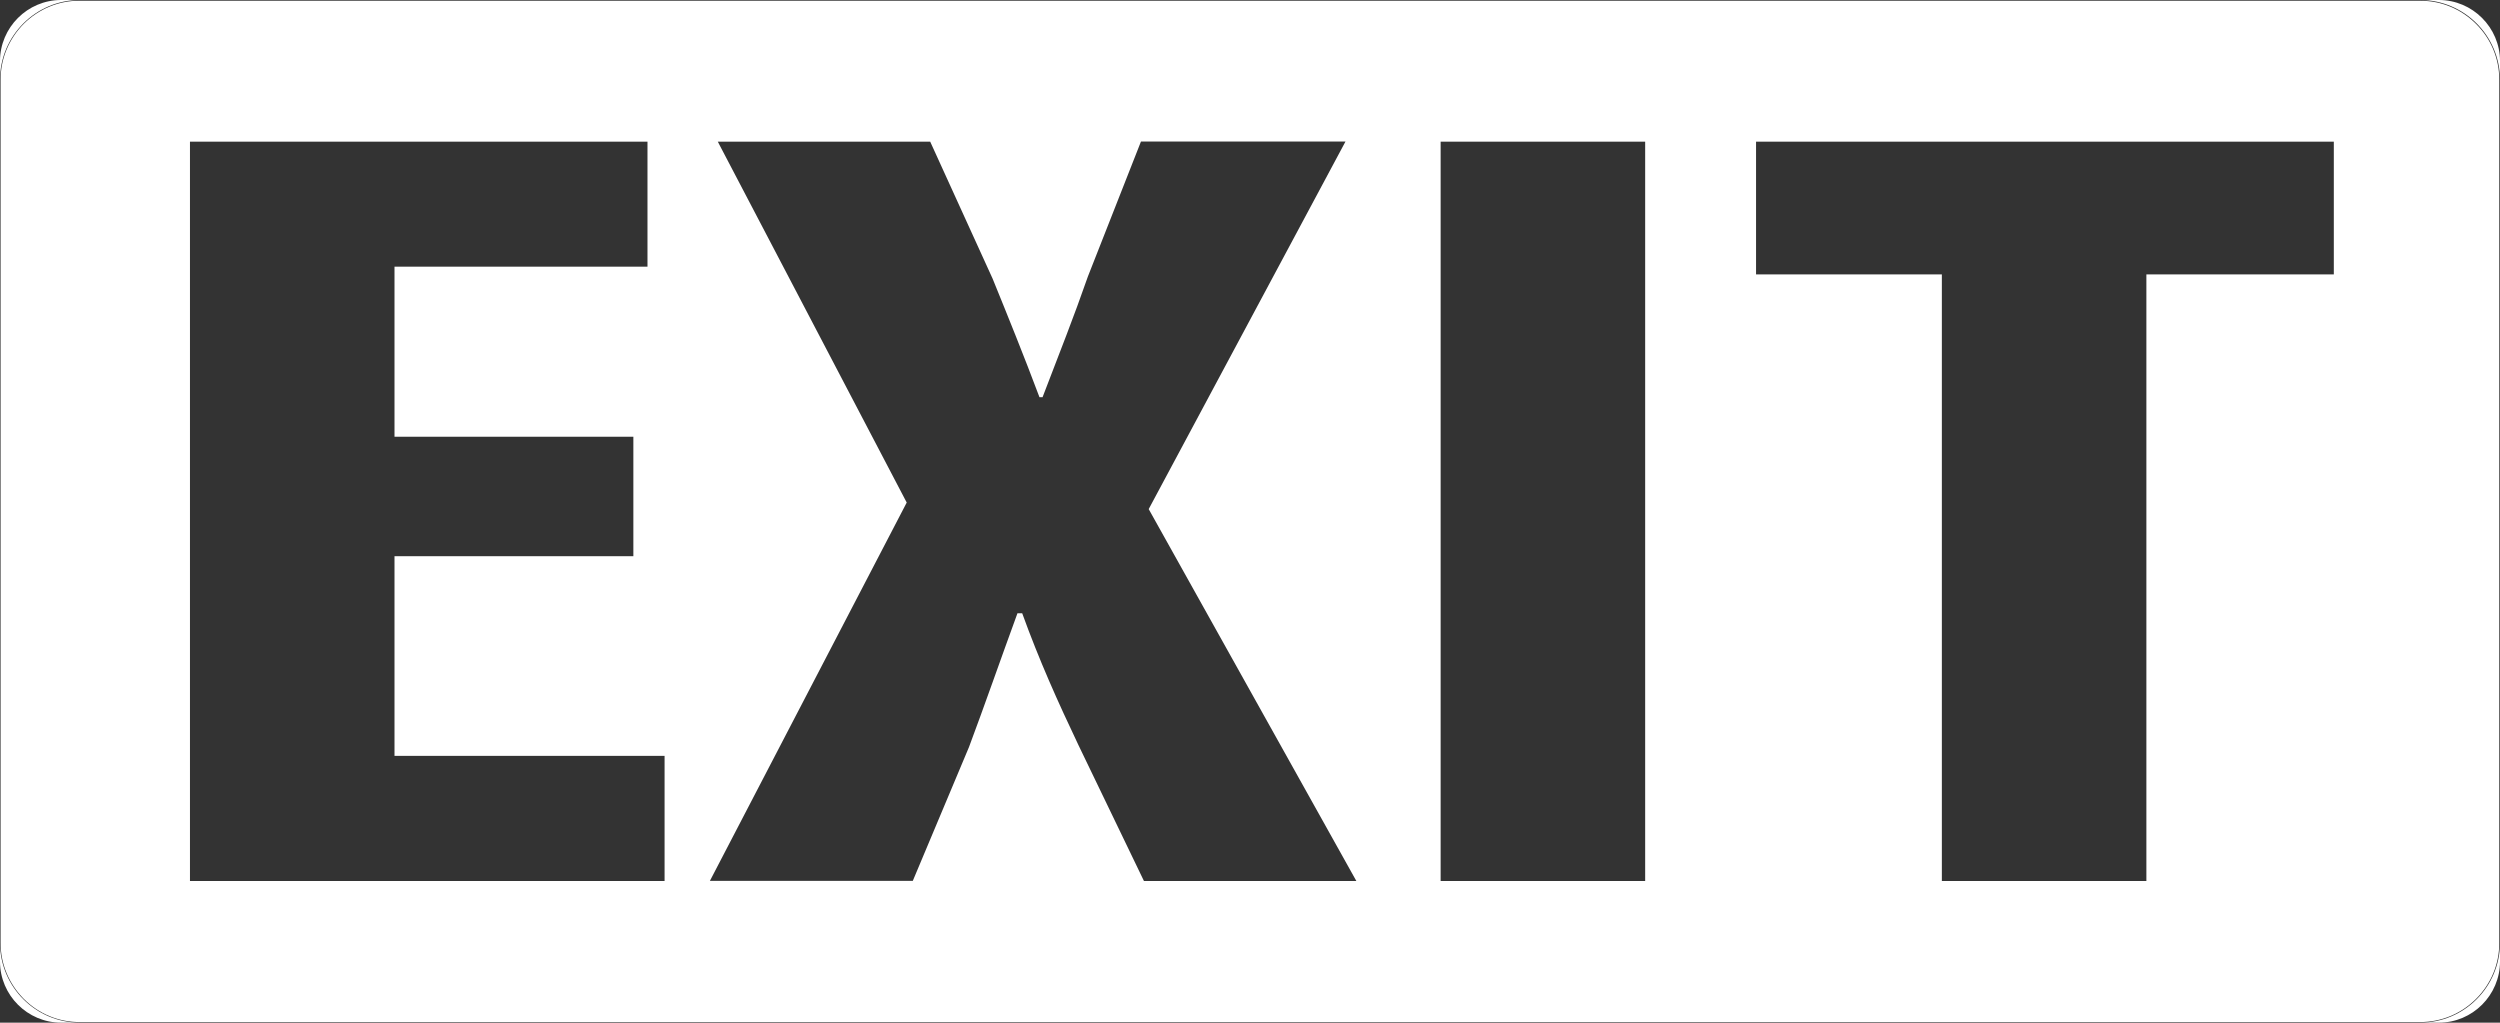 <?xml version="1.0" encoding="UTF-8" standalone="no"?><svg xmlns="http://www.w3.org/2000/svg" xmlns:xlink="http://www.w3.org/1999/xlink" fill="#ffffff" height="688" preserveAspectRatio="xMidYMid meet" version="1" viewBox="0.0 0.0 1681.9 688.0" width="1681.9" zoomAndPan="magnify"><rect x="0.0" y="0.0" width="1681.9" height="688.0" fill="#333333" stroke="none"/><g id="change1_1"><path d="M1640.8,0h-12.5c29.5,0,53.6,24.1,53.6,53.6V41.1C1681.9,18.5,1663.4,0,1640.8,0z" fill="inherit"/><path d="M1628.3,688h12.5c22.6,0,41.1-18.5,41.1-41.1v-12.5C1681.9,663.9,1657.8,688,1628.3,688z" fill="inherit"/><path d="M53.6,0H41.1C18.5,0,0,18.5,0,41.1v12.5C0,24.1,24.1,0,53.6,0z" fill="inherit"/><path d="M0,634.4v12.5C0,669.5,18.5,688,41.1,688h12.5C24.1,688,0,663.9,0,634.4z" fill="inherit"/><path d="M1665.8,672c10.1-10.1,15.6-23.4,15.6-37.5V53.6c0-14.1-5.5-27.5-15.6-37.5c-10.1-10.1-23.4-15.6-37.5-15.6H53.6 C39.5,0.4,26.1,6,16,16C6,26.1,0.4,39.5,0.4,53.6v580.8C0.4,648.5,6,661.9,16,672c10.1,10.1,23.4,15.6,37.5,15.6h1574.7 C1642.4,687.6,1655.8,682,1665.8,672z M447.2,592.7H127.8V95.3h307.8v84.1H265.4v114.4h160.7v80.4H265.4v134.3h181.7V592.7z M769.6,592.7l-44.1-91.5c-13.7-28.8-26.3-56.8-37.8-88.6h-3.2c-11.6,31.7-22.1,62-32.6,90l-37.8,90H477.6L610,338.1L482.9,95.3 h142.9l42,92.2c10.5,25.8,21,51.7,31.5,79.7h2.1c11.6-30.3,21-53.9,30.5-81.2l35.7-90.8h137.6L772.8,342.5l139.7,250.2H769.6z M1106.8,592.7H969.2V95.3h137.6V592.7z M1570.1,184.6H1444v408.1h-137.6V184.6h-125V95.3h388.7V184.6z" fill="inherit"/></g></svg>